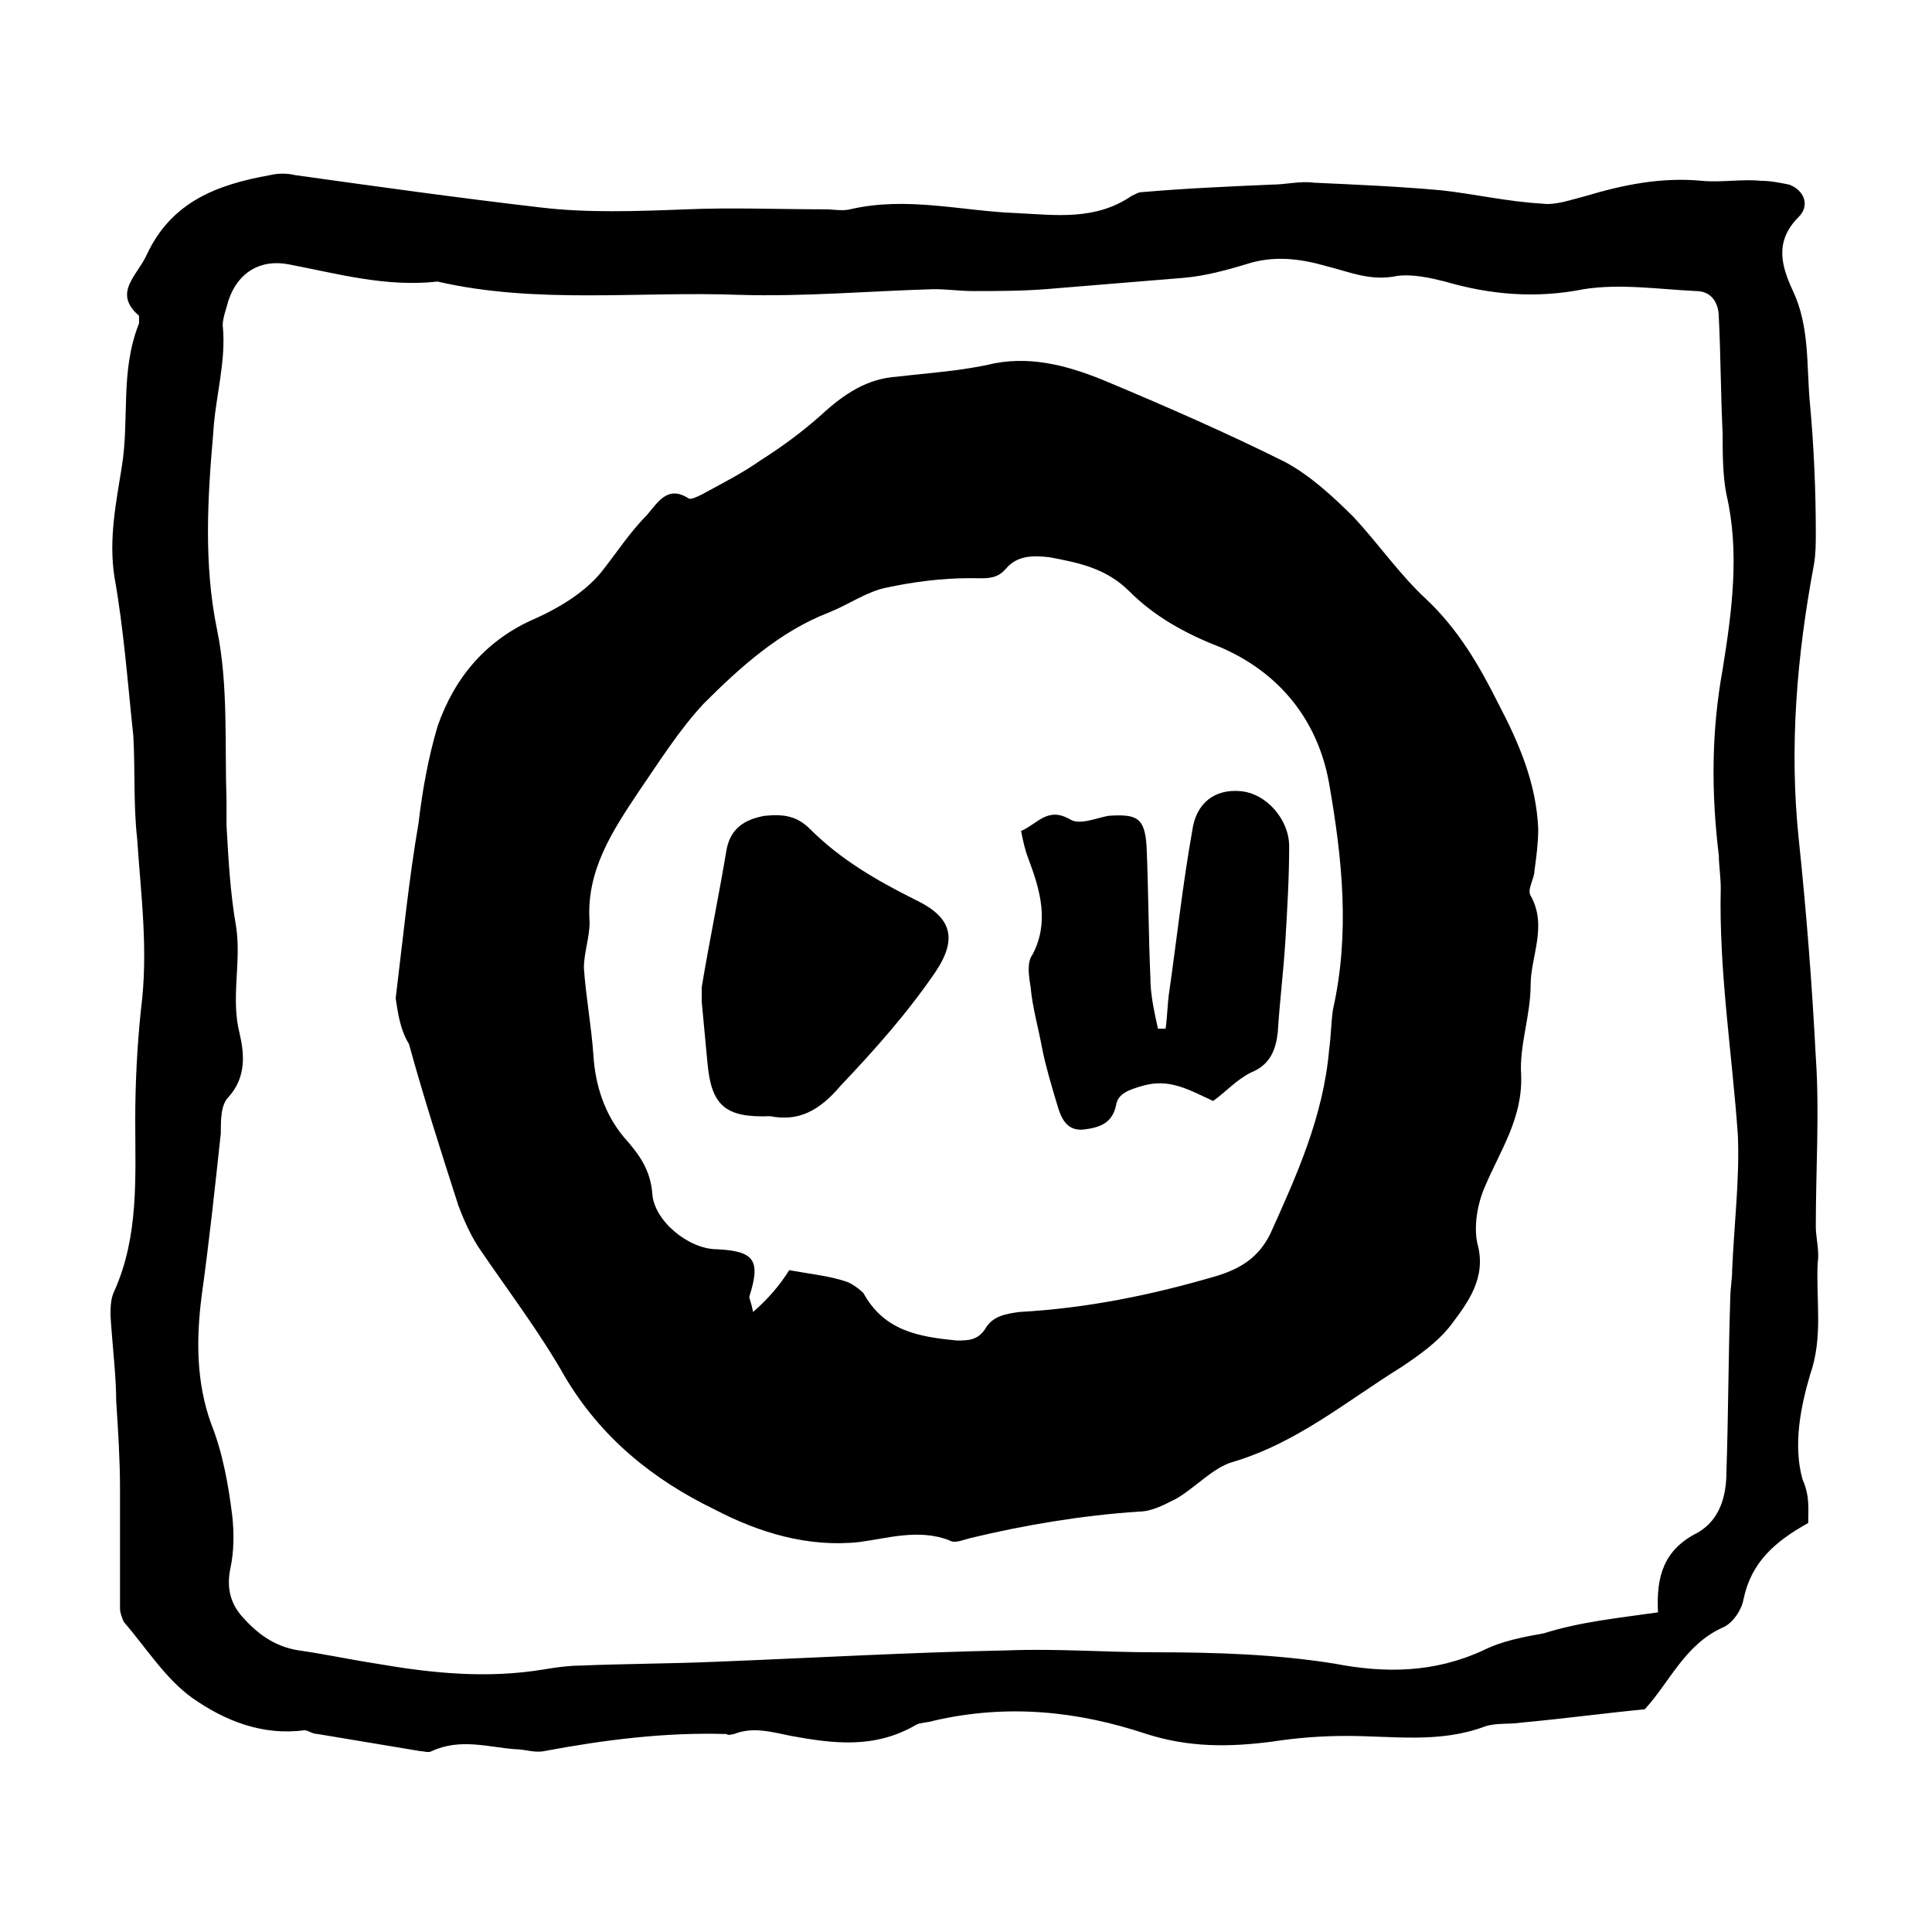 <?xml version="1.0" encoding="UTF-8"?>
<!-- Uploaded to: SVG Repo, www.svgrepo.com, Generator: SVG Repo Mixer Tools -->
<svg fill="#000000" width="800px" height="800px" version="1.1" viewBox="144 144 512 512" xmlns="http://www.w3.org/2000/svg">
 <g>
  <path d="m623.19 547.61c-9.07 5.039-15.113 10.578-17.129 20.152-0.504 3.023-3.023 6.551-5.543 7.559-10.078 4.535-14.105 14.609-20.656 21.664-10.578 1.008-21.664 2.519-32.746 3.527-3.023 0.504-6.551 0-9.574 1.008-12.09 4.535-24.184 2.519-36.777 2.519-6.551 0-13.098 0.504-19.648 1.512-11.586 1.512-22.168 1.512-33.25-2.016-18.137-6.047-36.777-8.062-56.426-3.527-1.512 0.504-3.527 0.504-4.535 1.008-11.082 6.551-22.168 5.039-33.25 3.023-5.039-1.008-10.078-2.519-15.113-0.504-0.504 0-1.512 0.504-2.016 0-16.121-0.504-32.242 1.512-48.367 4.535-2.519 0.504-5.039-0.504-7.559-0.504-7.055-0.504-14.609-3.023-22.168 0.504-1.008 0.504-2.016 0-3.023 0-9.07-1.512-18.137-3.023-27.207-4.535-1.512 0-2.519-1.008-3.527-1.008-11.082 1.512-21.16-2.519-29.727-8.566-7.055-5.039-12.09-13.098-18.137-20.152-0.504-1.008-1.008-2.519-1.008-3.527v-31.738c0-7.559-0.504-15.617-1.008-23.176 0.004-6.551-1.004-14.609-1.508-22.672 0-2.016 0-4.535 1.008-6.551 6.551-14.609 5.543-30.23 5.543-45.344 0-9.574 0.504-19.648 1.512-29.223 2.016-15.617 0-30.23-1.008-45.344-1.008-9.07-0.504-18.137-1.008-27.207-1.512-14.105-2.519-28.215-5.039-42.32-1.512-10.078 0.504-19.648 2.016-29.223 2.016-12.594-0.504-25.191 4.535-37.785v-2.016c-7.055-6.047-0.504-10.578 2.016-16.121 6.551-14.105 18.641-18.641 32.746-21.16 2.016-0.504 4.535-0.504 6.551 0 21.664 3.023 43.328 6.047 64.992 8.566 12.594 1.512 25.695 1.008 38.793 0.504 12.09-0.504 24.688 0 36.777 0 2.016 0 4.535 0.504 6.551 0 15.113-3.527 29.727 0.504 44.336 1.008 10.078 0.504 20.656 2.016 30.23-4.535 1.008-0.504 2.016-1.008 2.519-1.008 11.586-1.008 23.176-1.512 34.762-2.016 3.527 0 7.559-1.008 11.082-0.504 11.082 0.504 22.672 1.008 33.754 2.016 9.07 1.008 17.633 3.023 26.703 3.527 3.527 0.504 7.559-1.008 11.586-2.016 10.078-3.023 20.152-5.039 30.73-4.031 5.039 0.504 10.578-0.504 15.617 0 2.519 0 5.039 0.504 7.559 1.008 4.031 1.512 5.543 5.543 2.519 8.566-6.551 6.551-4.535 13.098-1.512 19.648 4.535 9.574 3.527 20.152 4.535 30.23 1.008 11.082 1.512 22.672 1.512 33.754 0 3.023 0 5.543-0.504 8.566-4.535 24.184-6.551 48.367-4.031 72.547 2.016 19.145 3.527 38.289 4.535 57.938 1.008 14.609 0 29.727 0 44.84 0 3.023 1.008 6.551 0.504 9.574-0.504 10.078 1.512 19.648-2.016 29.727-2.519 8.566-4.535 18.641-2.016 27.711 2.016 4.535 1.512 8.062 1.512 11.586zm-39.801 23.68c-0.504-9.574 1.512-16.625 10.578-21.16 6.047-3.527 7.559-10.078 7.559-16.121 0.504-15.113 0.504-30.23 1.008-45.848 0-2.519 0.504-5.039 0.504-7.559 0.504-12.09 2.016-24.184 1.512-35.77-1.512-21.664-5.039-43.328-4.535-65.496 0-3.023-0.504-6.047-0.504-8.566-2.016-16.625-2.016-32.746 1.008-49.375 2.519-15.617 4.535-31.234 1.008-46.352-1.008-5.039-1.008-11.082-1.008-16.121-0.504-10.078-0.504-20.656-1.008-30.73 0-4.031-2.016-7.055-6.047-7.055-10.078-0.504-20.152-2.016-29.727-0.504-12.594 2.519-24.688 1.512-36.777-2.016-4.031-1.008-8.566-2.016-12.594-1.512-7.055 1.512-12.594-1.008-18.641-2.519-7.055-2.016-14.105-3.023-21.664-0.504-5.039 1.512-10.578 3.023-16.121 3.527-12.09 1.008-24.688 2.016-36.777 3.023-6.551 0.504-13.098 0.504-19.145 0.504-3.527 0-7.055-0.504-10.578-0.504-17.129 0.504-34.258 2.016-51.387 1.512-26.703-1.008-53.906 2.519-80.105-3.527-13.602 1.512-26.199-2.016-39.297-4.535-7.559-1.512-13.602 2.016-16.121 9.574-0.504 2.016-1.512 4.535-1.512 6.551 1.008 9.574-2.016 19.145-2.519 28.719-1.512 17.129-2.519 34.762 1.008 51.891 3.023 14.609 2.016 30.23 2.519 45.344v6.551c0.504 9.07 1.008 18.137 2.519 26.703 1.512 9.574-1.512 19.145 1.008 28.719 1.008 4.535 2.016 11.082-3.023 16.625-2.016 2.016-2.016 6.047-2.016 9.574-1.512 14.105-3.023 28.215-5.039 42.824-1.512 11.586-1.512 23.176 2.519 34.258 3.023 7.559 4.535 16.121 5.543 24.184 0.504 4.535 0.504 9.574-0.504 14.105-1.008 5.039 0 9.07 3.023 12.594 4.031 4.535 8.566 8.062 15.113 9.07 7.055 1.008 14.105 2.519 20.656 3.527 14.609 2.519 29.223 4.031 44.336 1.512 3.023-0.504 6.551-1.008 9.574-1.008 12.09-0.504 24.184-0.504 35.77-1.008 25.695-1.008 51.891-2.519 77.586-3.023 13.098-0.504 25.695 0.504 38.793 0.504 16.121 0 32.242 0.504 47.863 3.023 13.098 2.519 26.199 2.519 39.297-3.527 5.039-2.519 10.578-3.527 16.121-4.535 9.566-3.023 19.641-4.031 30.223-5.543z"/>
  <path d="m248.86 408.56c2.016-16.625 3.527-31.738 6.047-46.352 1.008-8.566 2.519-17.129 5.039-25.695 4.535-13.098 13.098-23.176 26.199-28.719 5.543-2.519 12.594-6.551 17.129-12.09 4.031-5.039 7.559-10.578 12.09-15.113 3.023-3.527 5.543-8.062 11.082-4.535 0.504 0.504 2.519-0.504 3.527-1.008 5.543-3.023 10.578-5.543 15.617-9.07 5.543-3.527 11.082-7.559 16.121-12.09 6.047-5.543 12.09-9.574 20.152-10.078 8.566-1.008 17.129-1.512 25.695-3.527 10.578-2.016 20.656 1.008 30.23 5.039 15.617 6.551 31.738 13.602 46.855 21.16 6.551 3.527 12.594 9.07 18.137 14.609 6.551 7.055 12.09 15.113 19.145 21.664 8.566 8.062 14.105 17.633 19.145 27.711 5.543 10.578 10.078 21.16 10.578 33.25 0 3.527-0.504 7.559-1.008 11.082 0 2.016-2.016 5.039-1.008 6.551 4.535 8.062 0 16.121 0 23.68 0 8.062-3.023 16.121-2.519 23.68 0.504 11.586-5.543 20.152-9.574 29.727-2.016 4.535-3.023 10.578-2.016 15.113 2.519 9.07-2.519 15.617-7.055 21.664-3.527 4.535-8.566 8.062-13.098 11.082-14.609 9.07-27.711 20.152-44.84 25.191-5.039 1.512-9.574 6.551-14.609 9.574-3.023 1.512-6.551 3.527-10.078 3.527-15.113 1.008-30.23 3.527-44.84 7.055-2.016 0.504-4.031 1.512-5.543 0.504-8.062-3.023-16.121-0.504-23.68 0.504-13.602 1.512-26.703-2.519-38.289-8.566-16.625-8.062-30.23-19.145-39.801-35.266-6.551-11.586-14.609-22.168-22.168-33.25-2.519-3.527-4.535-8.062-6.047-12.09-4.535-14.105-9.07-28.215-13.098-42.824-2.512-4.031-3.016-9.07-3.519-12.094zm104.29 72.047c5.543 1.008 10.578 1.512 15.113 3.023 1.512 0.504 3.527 2.016 4.535 3.023 5.543 10.078 14.609 11.586 24.688 12.594 3.023 0 5.543 0 7.559-3.023 2.016-3.527 5.543-4.031 9.07-4.535 18.137-1.008 35.266-4.535 52.395-9.574 6.551-2.016 11.082-5.039 14.105-11.082 7.055-15.617 14.105-31.234 15.617-48.871 0.504-3.527 0.504-7.055 1.008-10.578 4.535-20.152 2.519-39.801-1.008-59.953-3.023-17.129-13.602-29.727-29.223-36.273-9.07-3.527-17.129-8.062-23.68-14.609-6.047-6.047-13.098-7.559-21.16-9.07-4.535-0.504-8.566-0.504-11.586 3.023-2.519 3.023-5.543 2.519-9.574 2.519-7.559 0-15.113 1.008-22.168 2.519-5.039 1.008-10.078 4.535-15.113 6.551-13.098 5.039-23.68 14.609-33.25 24.184-6.551 7.055-11.586 15.113-17.129 23.176-7.055 10.578-14.105 21.16-13.098 34.762 0 4.031-1.512 8.062-1.512 12.09 0.504 7.559 2.016 15.617 2.519 23.176 0.504 8.062 3.023 15.617 8.062 21.664 4.031 4.535 7.055 8.566 7.559 15.113 0.504 7.055 9.574 14.609 17.129 14.609 10.078 0.504 11.586 3.023 8.566 12.594 0 0.504 0.504 1.512 1.008 4.031 4.023-3.527 7.047-7.055 9.566-11.082z"/>
  <path d="m465.49 435.77c-6.551-3.023-11.586-6.047-18.641-4.031-3.527 1.008-6.551 2.016-7.055 5.039-1.008 5.039-4.535 6.047-8.566 6.551-4.535 0.504-6.047-3.023-7.055-6.551-1.512-5.039-3.023-10.078-4.031-15.113-1.008-5.543-2.519-10.578-3.023-16.121-0.504-3.023-1.008-6.551 0.504-8.566 4.535-8.566 2.016-17.129-1.008-25.191-1.008-2.519-1.512-5.039-2.016-7.559 4.535-2.016 7.055-6.551 13.098-3.023 2.519 1.512 7.055-0.504 10.078-1.008 7.559-0.504 9.574 0.504 10.078 8.062 0.504 11.586 0.504 23.176 1.008 34.762 0 4.535 1.008 9.07 2.016 13.602h2.016c0.504-3.527 0.504-7.055 1.008-10.078 2.016-14.105 3.527-28.215 6.047-42.32 1.008-7.559 6.047-11.082 12.594-10.578 7.055 0.504 13.098 7.559 13.098 14.609 0 8.566-0.504 16.625-1.008 25.191-0.504 8.062-1.512 16.121-2.016 24.184-0.504 4.535-2.016 8.566-7.055 10.578-4.023 2.019-6.543 5.043-10.07 7.562z"/>
  <path d="m348.11 439.8c-12.09 0.504-15.617-3.023-16.625-14.105-0.504-5.543-1.008-10.578-1.512-16.121v-4.031c2.016-12.09 4.535-24.184 6.551-36.273 1.008-5.543 4.535-8.062 10.078-9.07 5.039-0.504 8.566 0 12.09 3.527 8.062 8.062 17.633 13.602 27.711 18.641 9.574 4.535 11.586 10.078 5.543 19.145-7.559 11.082-16.121 20.656-25.191 30.23-5.543 6.547-11.086 9.57-18.645 8.059z"/>
 </g>
</svg>